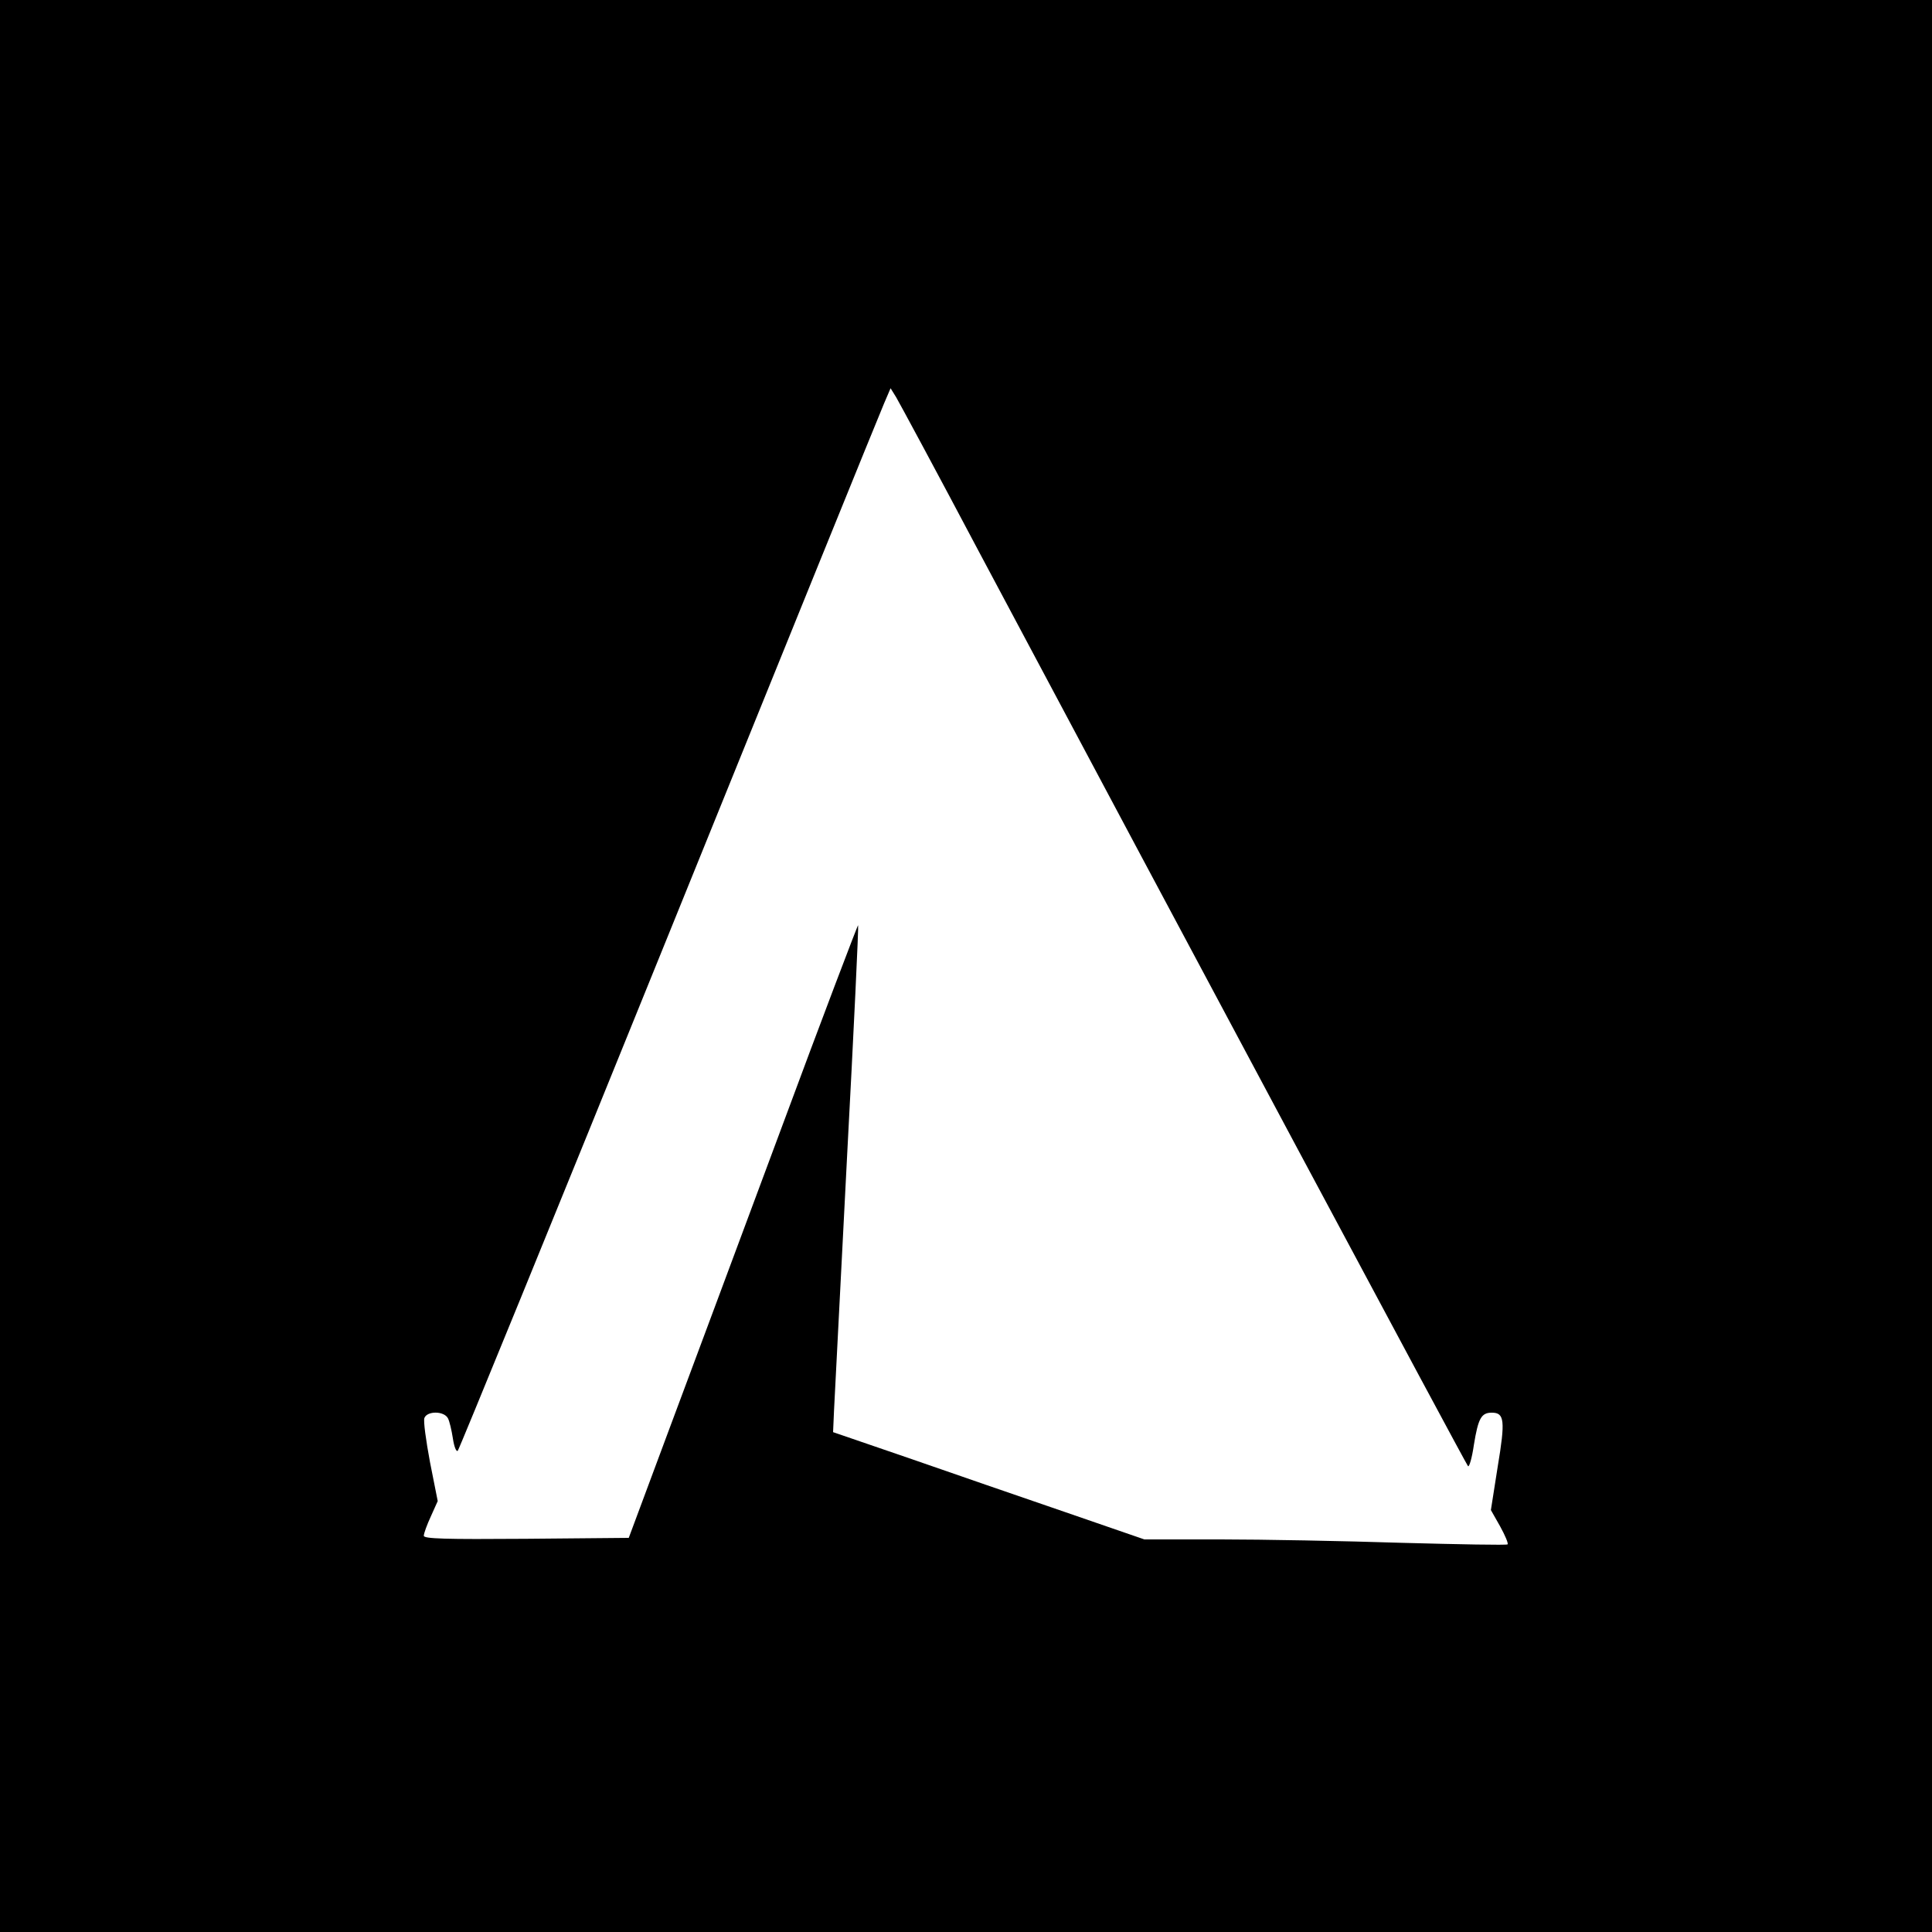 <?xml version="1.0" standalone="no"?>
<!DOCTYPE svg PUBLIC "-//W3C//DTD SVG 20010904//EN"
 "http://www.w3.org/TR/2001/REC-SVG-20010904/DTD/svg10.dtd">
<svg version="1.0" xmlns="http://www.w3.org/2000/svg"
 width="625pt" height="625pt" viewBox="0 0 625 625"
 preserveAspectRatio="xMidYMid meet">
<g transform="translate(0,625) scale(0.1,-0.1)"
fill="#000000" stroke="none">
<path d="M0 3125 l0 -3125 3125 0 3125 0 0 3125 0 3125 -3125 0 -3125 0 0
-3125z m3167 1340 c651 -1223 1575 -2951 1582 -2958 4 -4 13 27 19 69 14 86
24 104 58 104 41 0 44 -25 19 -175 l-22 -140 30 -53 c16 -29 27 -55 24 -58 -2
-3 -157 0 -343 5 -187 6 -450 11 -585 11 l-247 0 -258 89 c-143 49 -369 127
-504 174 l-245 84 3 69 c2 38 21 406 42 818 22 412 38 751 36 753 -1 2 -115
-297 -251 -664 -137 -368 -303 -814 -370 -993 l-121 -325 -332 -3 c-262 -2
-332 0 -331 10 0 7 10 35 23 63 l22 49 -25 126 c-13 70 -22 134 -18 143 9 23
63 23 76 -1 5 -9 12 -39 16 -65 4 -27 11 -45 16 -40 4 4 312 757 683 1673 371
916 684 1688 696 1715 l21 49 18 -29 c10 -17 131 -241 268 -500z"/>
</g>
</svg>
